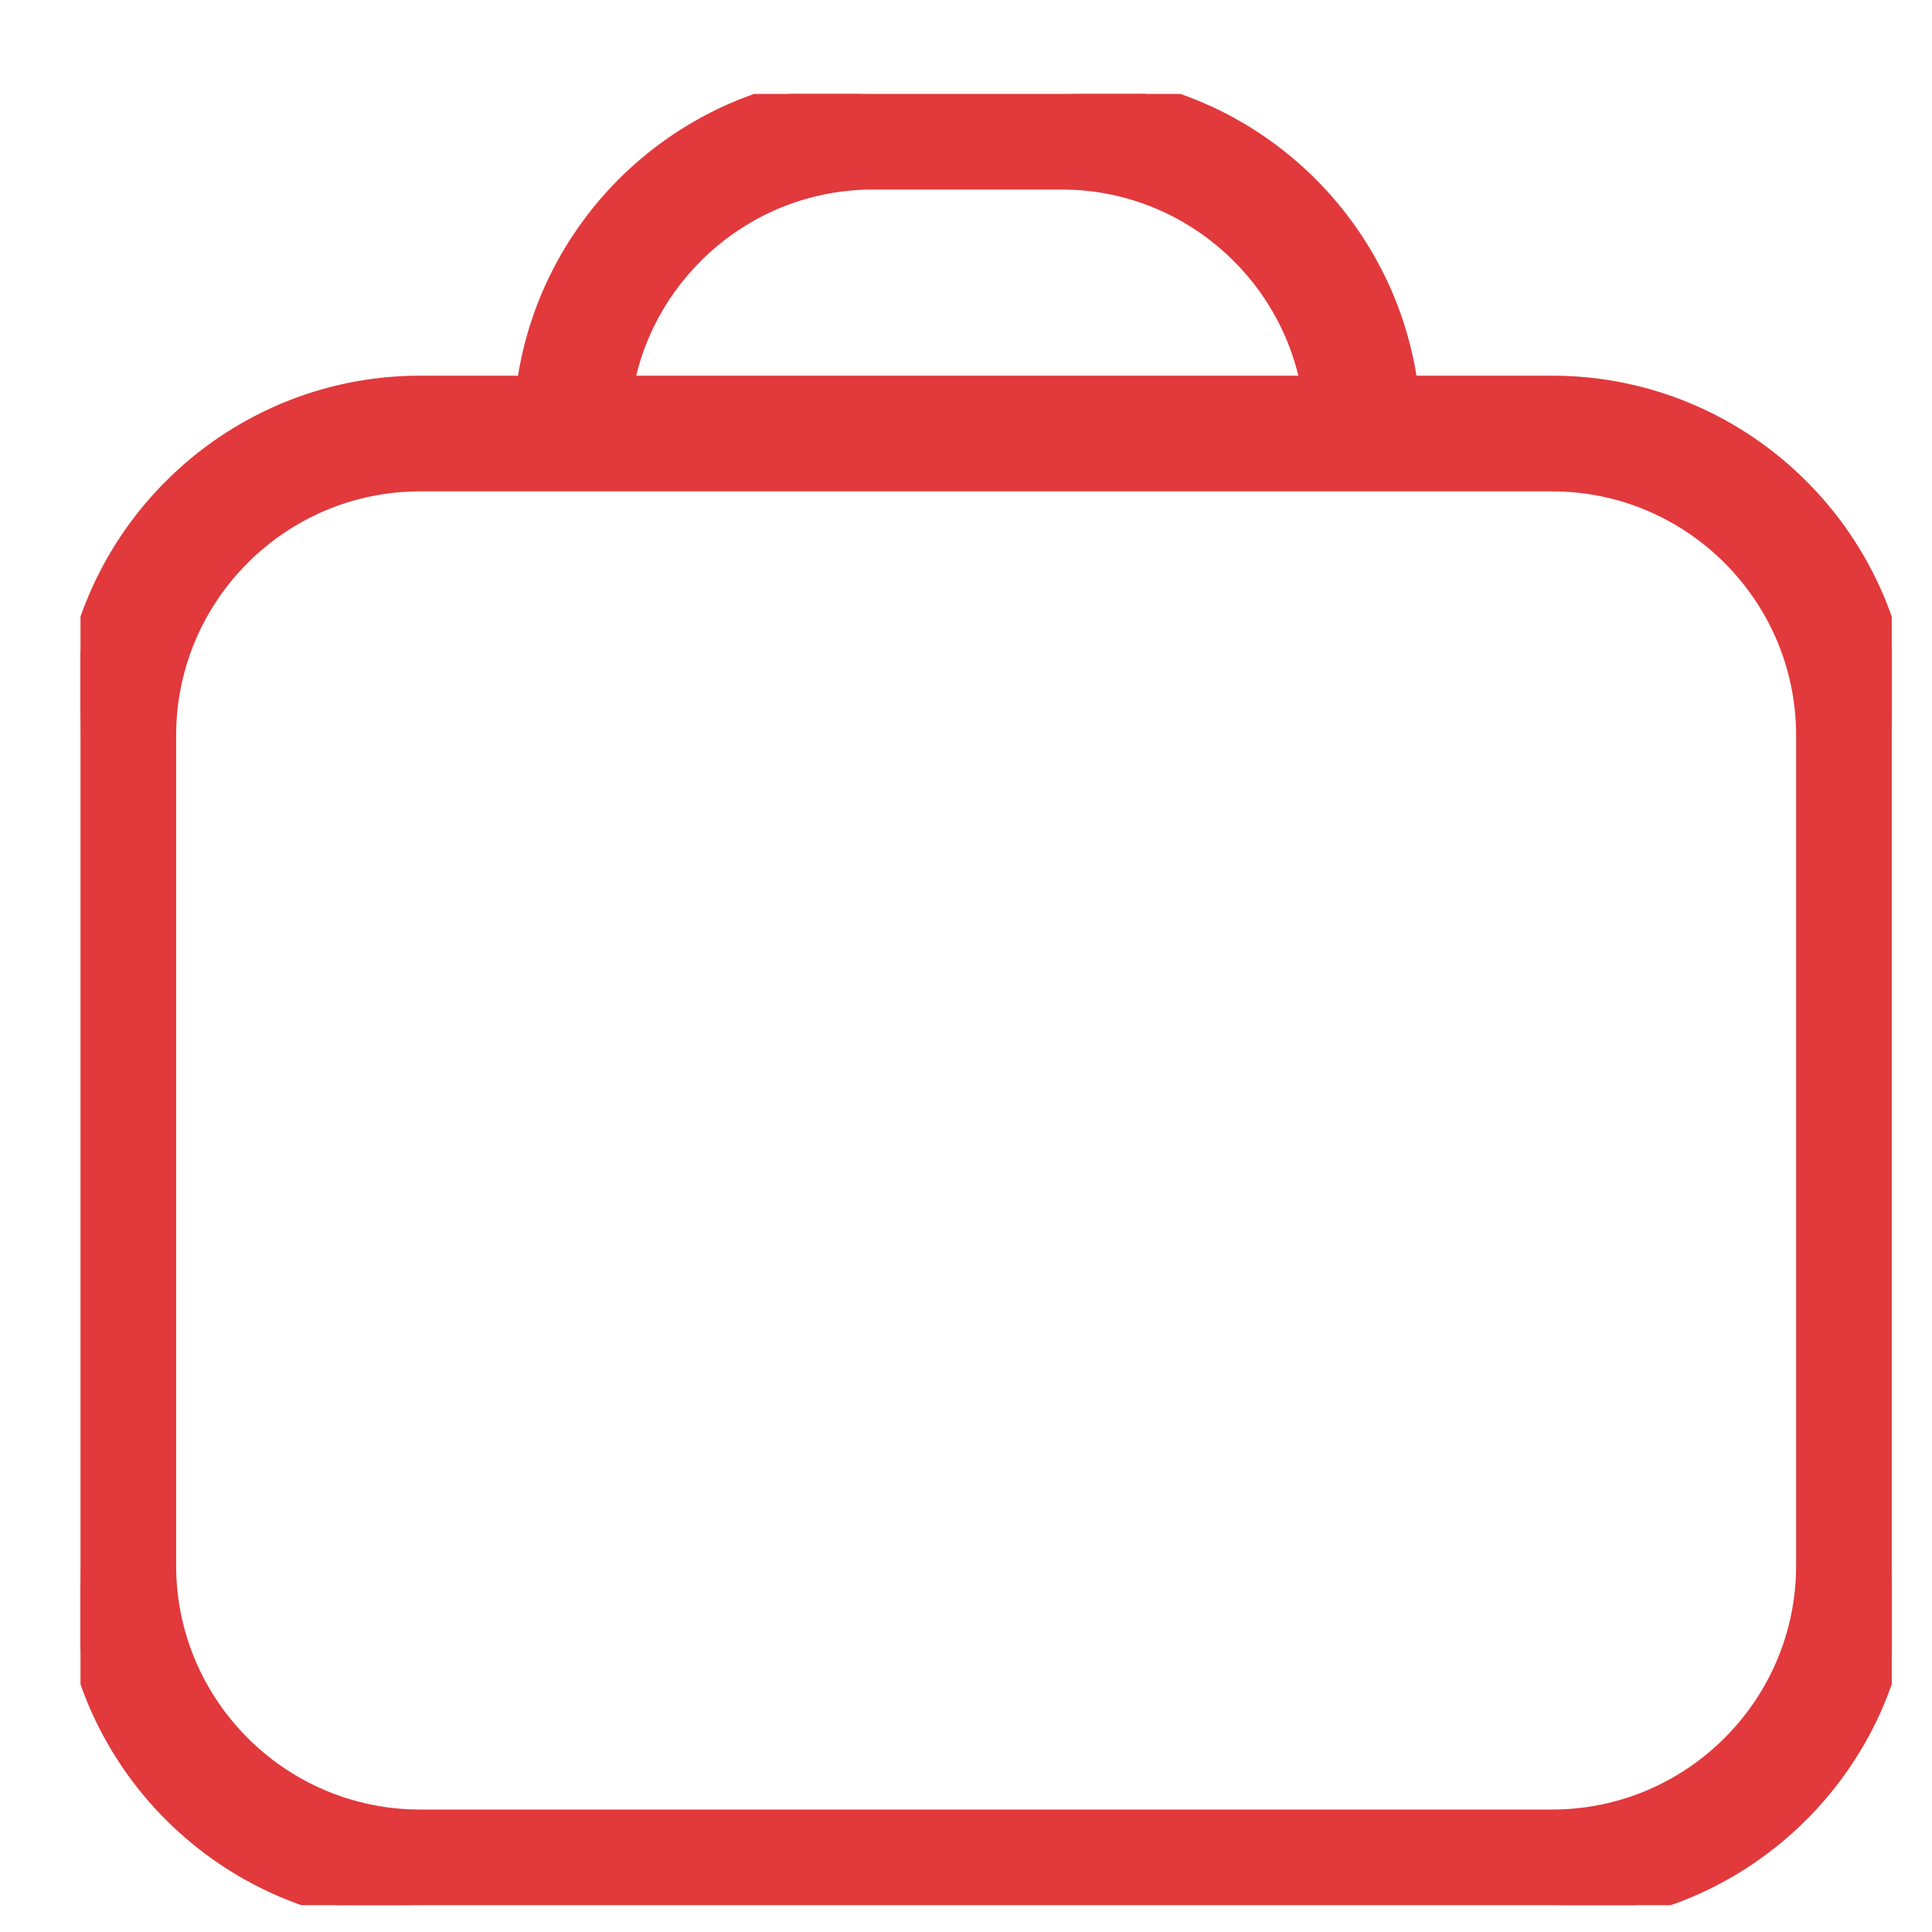 <?xml version="1.0" encoding="UTF-8"?> <svg xmlns="http://www.w3.org/2000/svg" width="18" height="18" viewBox="0 0 18 18" fill="none"><g clip-path="url(#clip0_1936_41905)"><path d="M14.461 3.594H13.116C12.898 2.005 11.534 0.781 9.891 0.781H8.133C6.489 0.781 5.125 2.005 4.907 3.594H3.914C2.119 3.594 0.656 5.056 0.656 6.852V14.586C0.656 16.381 2.119 17.844 3.914 17.844H14.461C16.256 17.844 17.719 16.381 17.719 14.586V6.852C17.719 5.056 16.256 3.594 14.461 3.594ZM8.133 1.672H9.891C11.043 1.672 12.006 2.503 12.213 3.594H5.811C6.017 2.503 6.98 1.672 8.133 1.672ZM16.828 14.586C16.828 15.891 15.766 16.953 14.461 16.953H3.914C2.609 16.953 1.547 15.891 1.547 14.586V6.852C1.547 5.546 2.609 4.484 3.914 4.484H14.461C15.766 4.484 16.828 5.546 16.828 6.852V14.586Z" fill="#E1393C" stroke="#E1393C" stroke-width="0.188"></path></g><defs><clipPath id="clip0_1936_41905"><rect width="16.875" height="16.875" fill="white" transform="translate(0.75 0.875)"></rect></clipPath></defs></svg> 